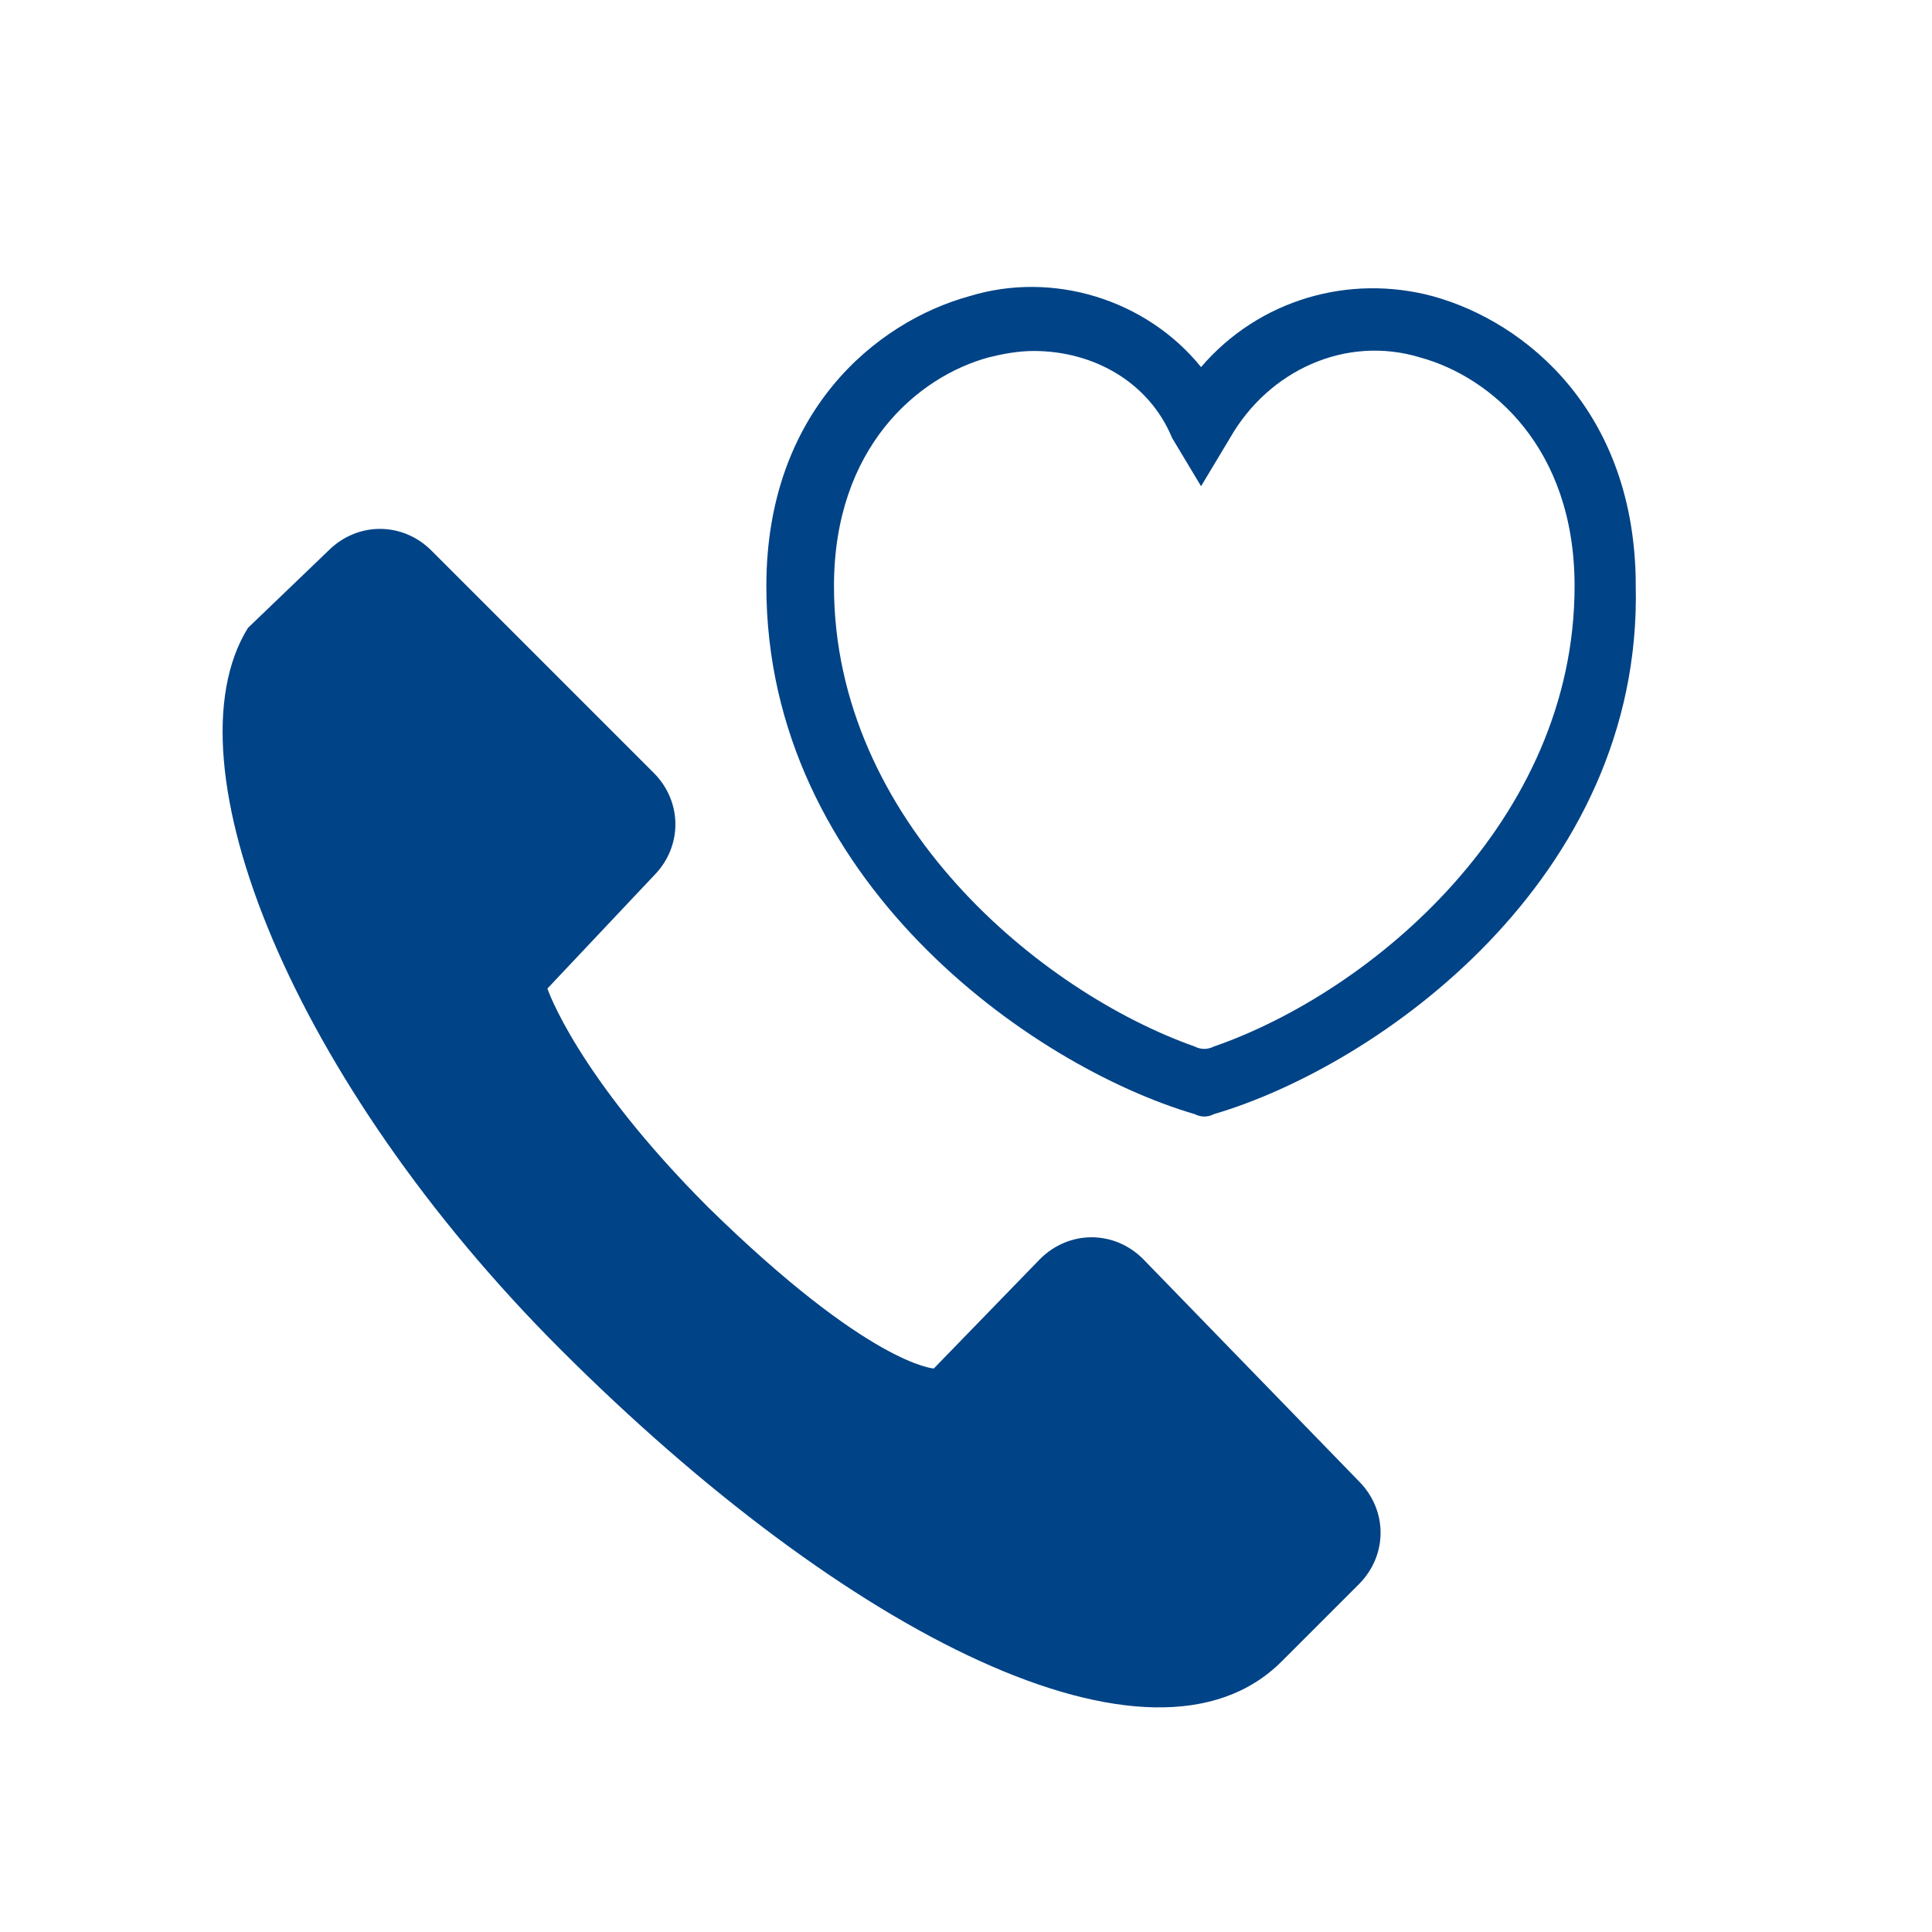 <?xml version="1.0" encoding="utf-8"?>
<!-- Generator: Adobe Illustrator 24.1.0, SVG Export Plug-In . SVG Version: 6.00 Build 0)  -->
<svg version="1.1" id="レイヤー_1" xmlns="http://www.w3.org/2000/svg" xmlns:xlink="http://www.w3.org/1999/xlink" x="0px"
	 y="0px" viewBox="0 0 60 60" style="enable-background:new 0 0 60 60;" xml:space="preserve">
<style type="text/css">
	.st0{fill:#004386;}
</style>
<path class="st0" d="M37.7,34.6c-0.2,0.1-0.4,0.1-0.6,0l0,0c-5.1-1.5-13.3-7.3-13.3-16.4c0-5.4,3.4-8.2,6.3-9
	c2.6-0.8,5.5,0.1,7.2,2.2c1.8-2.1,4.6-2.9,7.2-2.2c2.9,0.8,6.3,3.6,6.3,9C51,27.3,42.8,33.1,37.7,34.6z M32.1,10.9
	c-0.5,0-1,0.1-1.4,0.2c-2.2,0.6-4.8,2.8-4.8,7.1c0,7.3,6.4,12.6,11.2,14.3c0.2,0.1,0.4,0.1,0.6,0c4.9-1.7,11.2-7,11.2-14.3
	c0-4.3-2.6-6.5-4.8-7.1c-2.3-0.7-4.7,0.4-5.9,2.5l-0.9,1.5l-0.9-1.5C35.7,11.9,34,10.9,32.1,10.9z"/>
<path class="st0" d="M35.5,39.1c-0.9-0.9-2.3-0.9-3.2,0l0,0L29,42.5c0,0-2-0.1-7-5c-4.1-4.1-5-6.8-5-6.8l3.3-3.5
	c0.9-0.9,0.9-2.3,0-3.2l-6.9-6.9c-0.9-0.9-2.3-0.9-3.2,0l-2.5,2.4c-2.6,4.2,1.4,14.1,9.7,22.4c8.9,8.9,18.4,13.7,22.4,9.7l2.4-2.4
	c0.9-0.9,0.9-2.3,0-3.2L35.5,39.1z"/>
</svg>
